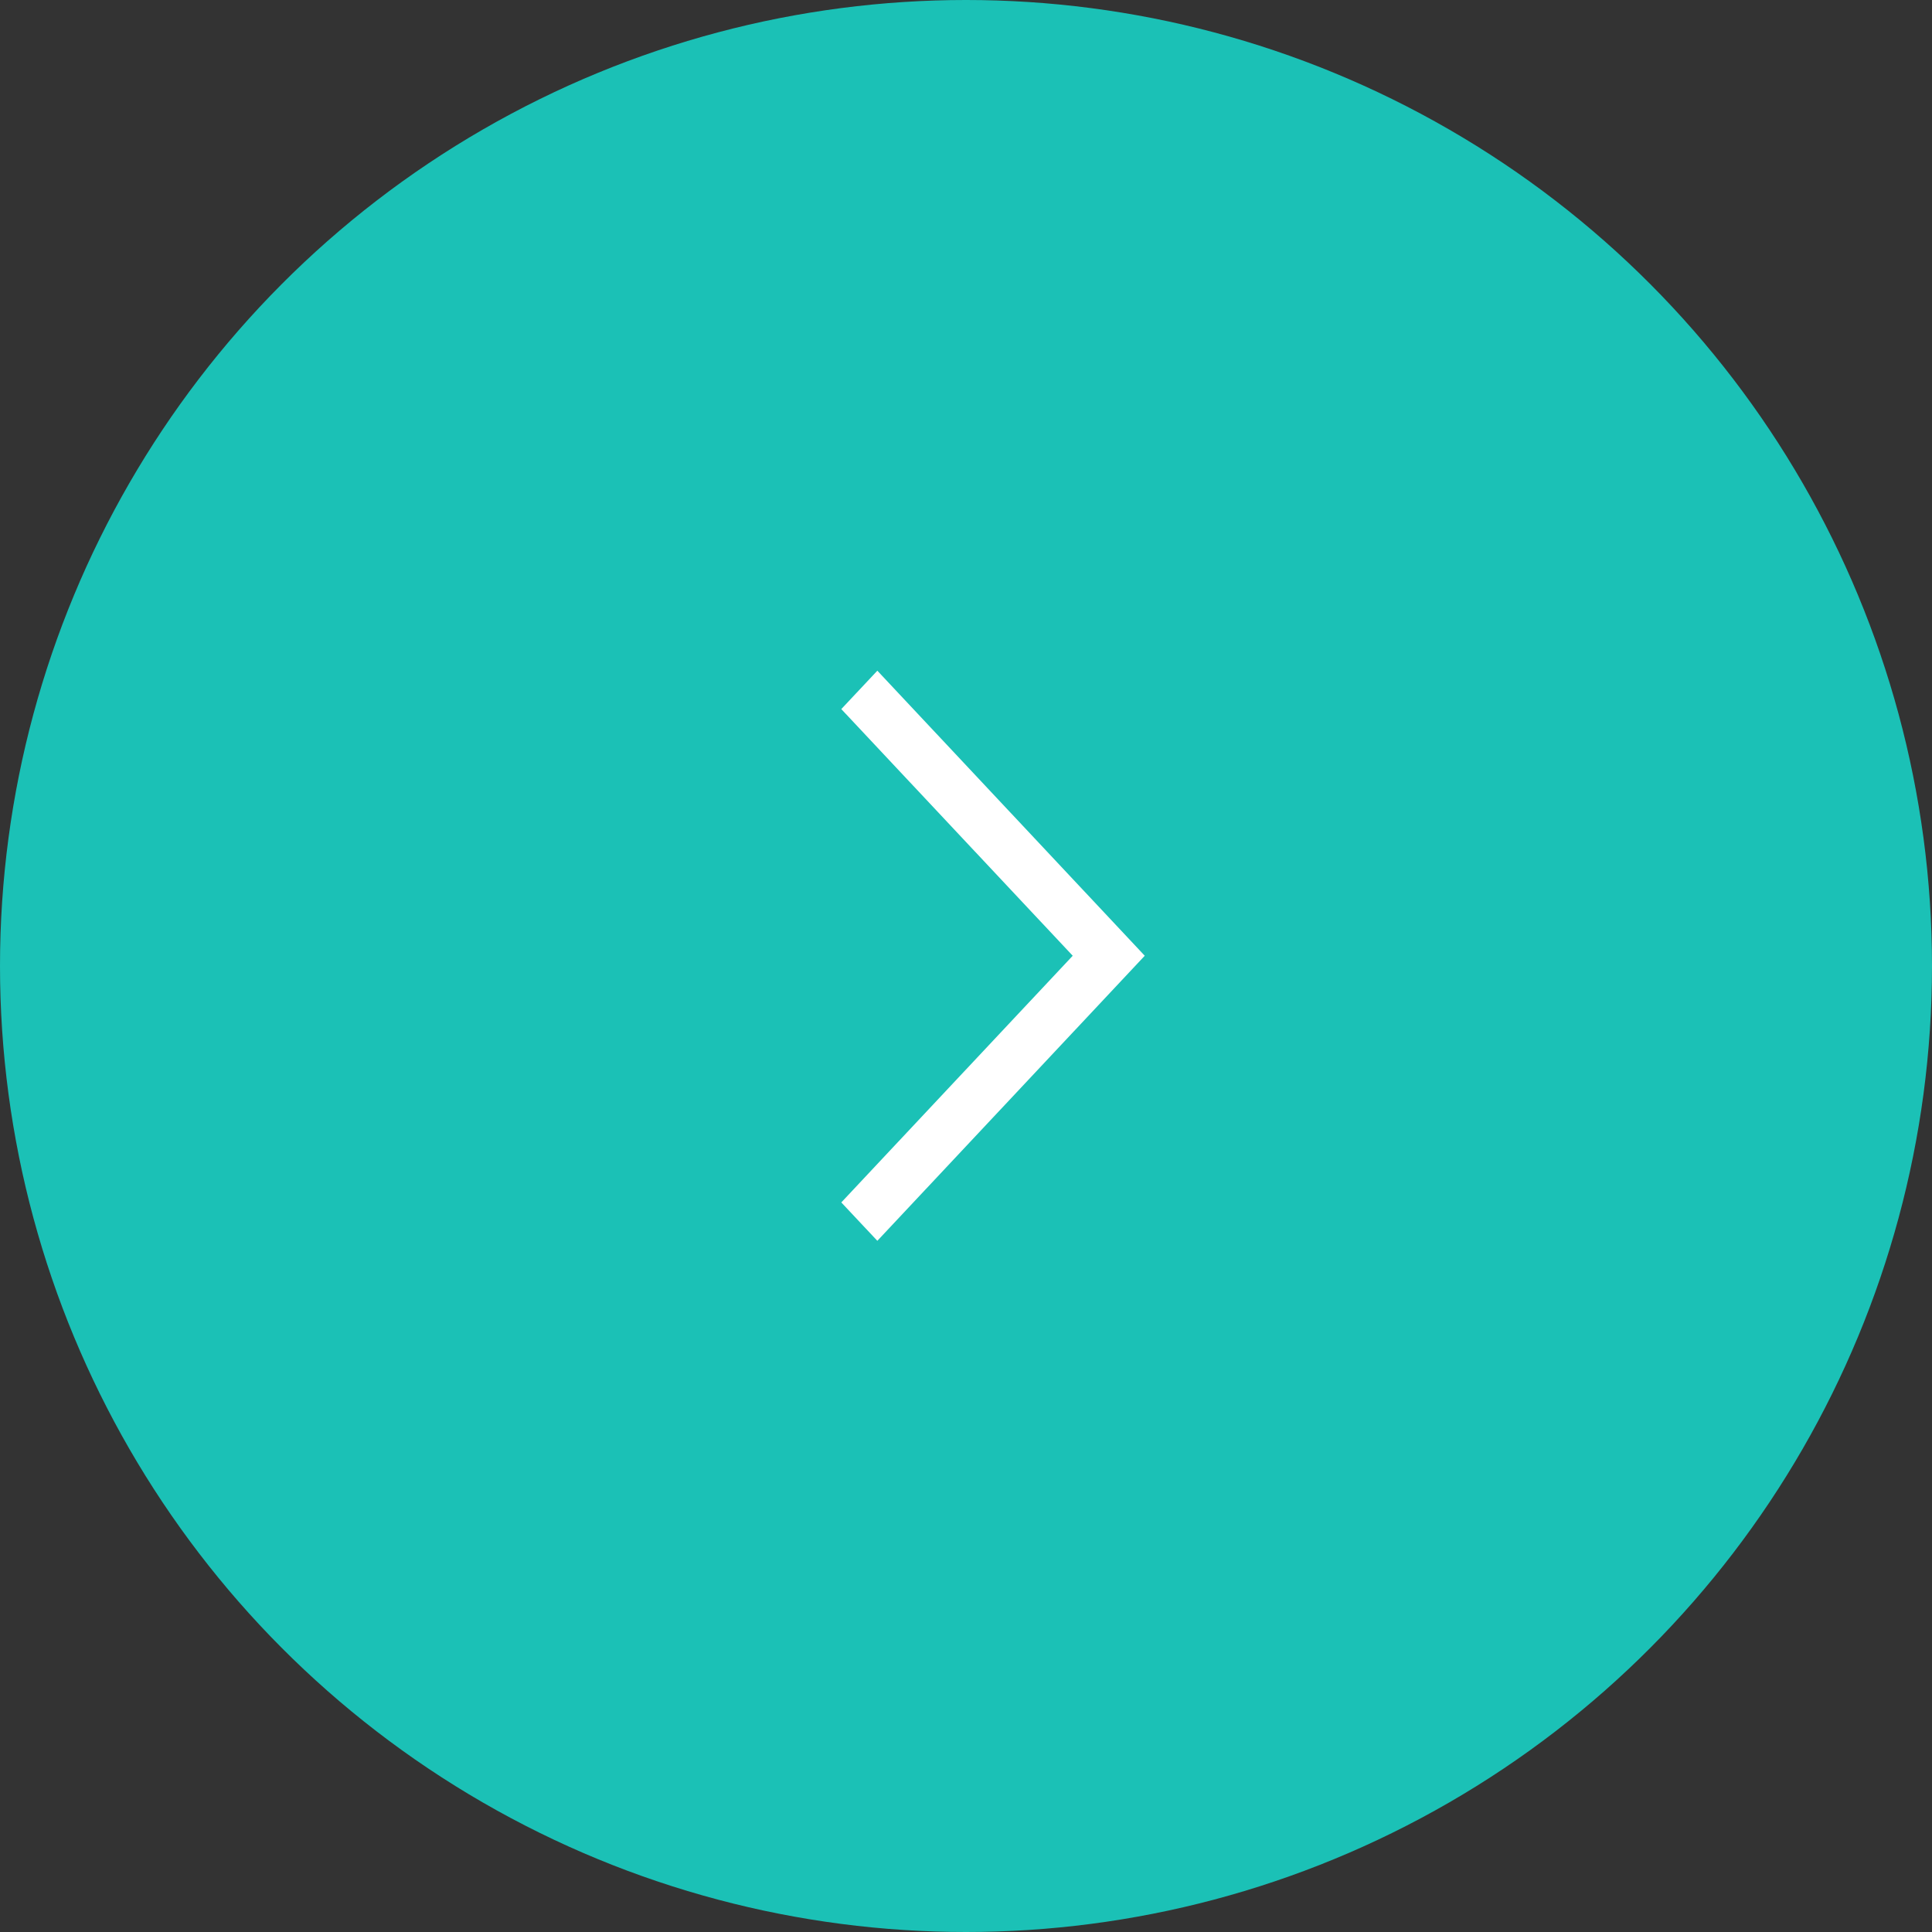 <svg xmlns="http://www.w3.org/2000/svg" width="46" height="46" viewBox="0 0 46 46"><rect x="0" y="0" width="46" height="46" fill="#333333" stroke="none"/><circle cx="23" cy="23" r="23" fill="#1bc1b6"/><path d="M.858,0h0L0,.914,5.51,6.787,0,12.66l.858.914L7.225,6.787.858,0Z" transform="translate(20.031 15.969)" fill="#fff"/></svg>